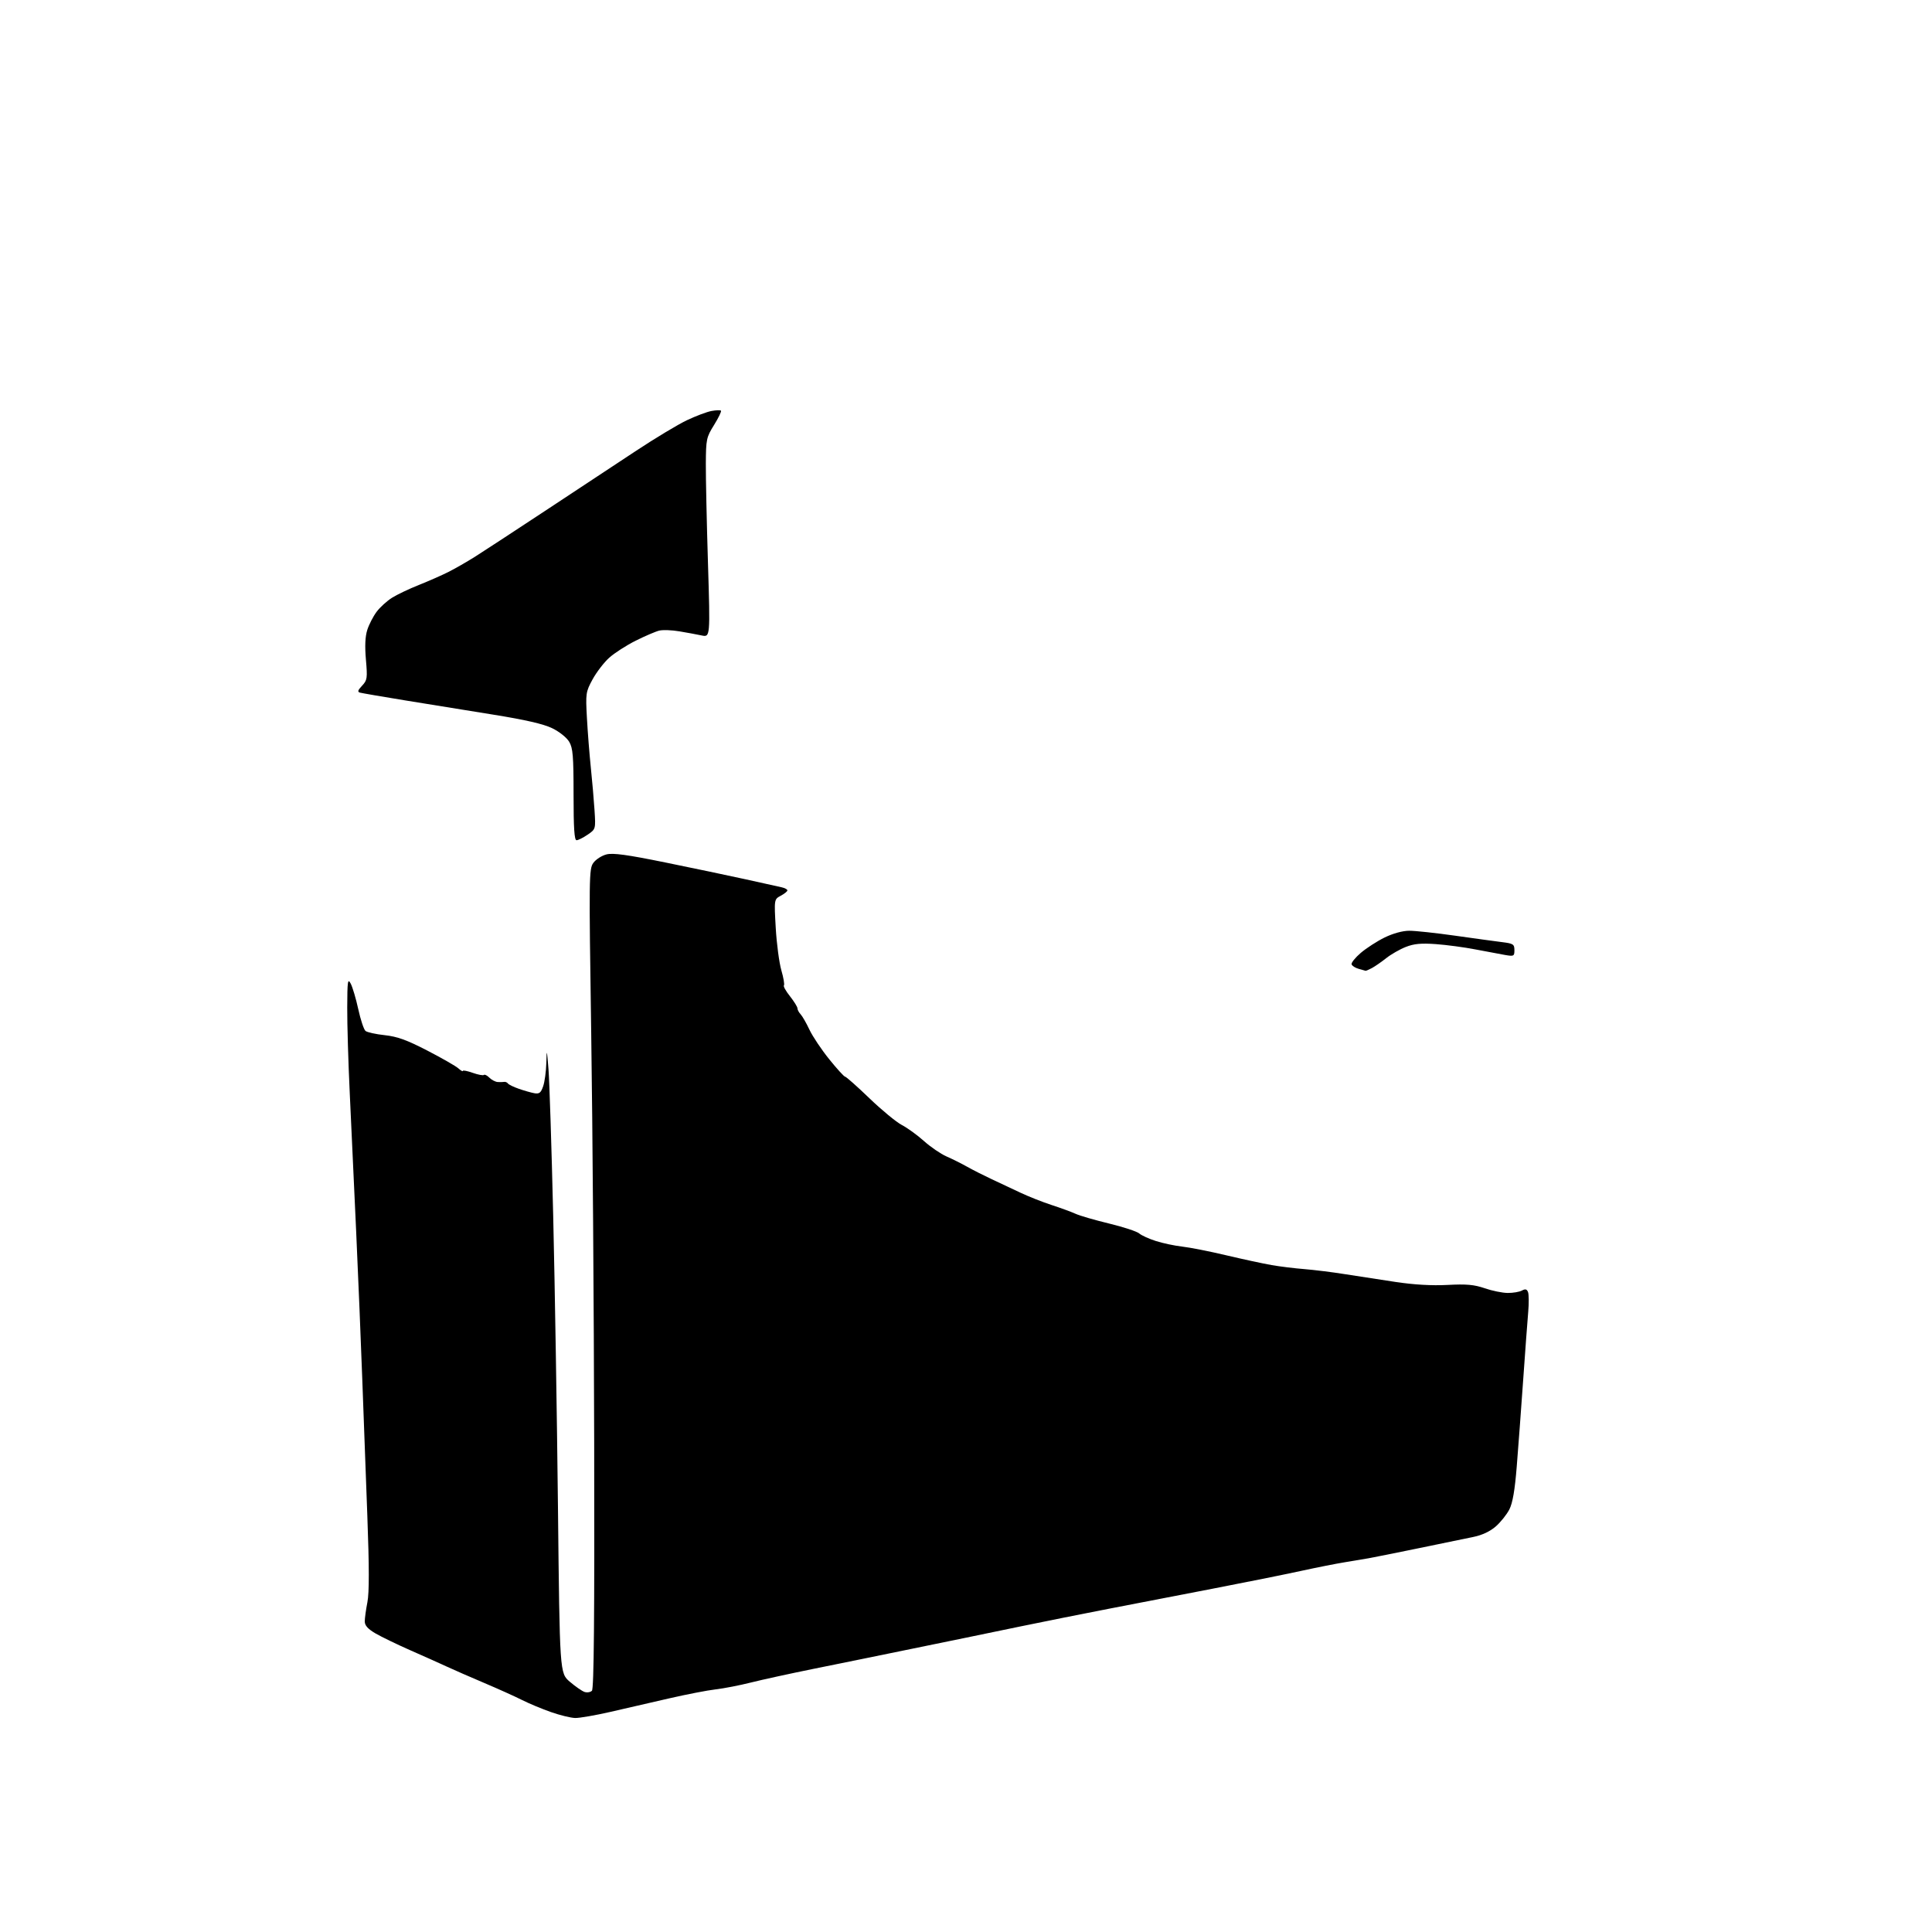 <?xml version="1.0" encoding="UTF-8" standalone="no"?>
<svg 
  version="1.1" 
  xmlns="http://www.w3.org/2000/svg" 
  xmlns:xlink="http://www.w3.org/1999/xlink" 
  xmlns:svg="http://www.w3.org/2000/svg"
  xmlns:rdf="http://www.w3.org/1999/02/22-rdf-syntax-ns#"
  xmlns:cc="http://creativecommons.org/ns#"
  xmlns:dc="http://purl.org/dc/elements/1.1/"
  viewBox="0 0 768 768"
  width="768"
  height="768"
>
<style>svg {background-color: white; }</style>"
<path stroke="none" fill="black" fill-rule="evenodd" d="M228.62,682.93C226.90,682.88 222.57,681.83 219.00,680.57C215.43,679.32 210.25,677.16 207.50,675.77C204.75,674.38 198.00,671.34 192.50,669.01C187.00,666.68 180.25,663.73 177.50,662.45C174.75,661.18 168.22,658.25 163.00,655.96C157.78,653.66 151.59,650.66 149.25,649.30C146.23,647.53 145.00,646.15 145.00,644.54C145.00,643.29 145.47,639.85 146.05,636.89C146.79,633.11 146.78,622.85 146.02,602.50C145.42,586.55 144.51,562.02 144.00,548.00C143.50,533.98 142.40,507.65 141.58,489.50C140.75,471.35 139.61,446.60 139.03,434.50C138.45,422.40 138.00,407.10 138.03,400.50C138.07,389.91 138.24,388.79 139.41,391.00C140.14,392.38 141.50,396.95 142.42,401.17C143.34,405.39 144.64,409.28 145.30,409.82C145.96,410.36 149.40,411.12 152.95,411.50C157.96,412.05 161.73,413.41 169.92,417.65C175.71,420.64 181.25,423.82 182.22,424.70C183.20,425.59 184.00,426.04 184.00,425.70C184.00,425.36 185.76,425.71 187.91,426.47C190.06,427.23 192.06,427.60 192.36,427.30C192.66,427.01 193.63,427.49 194.52,428.38C195.41,429.27 196.90,430.05 197.82,430.12C198.74,430.18 199.91,430.16 200.41,430.07C200.91,429.97 201.58,430.26 201.91,430.70C202.23,431.15 204.19,432.10 206.26,432.82C208.33,433.54 211.09,434.33 212.41,434.57C214.37,434.92 215.00,434.43 215.90,431.85C216.51,430.12 217.08,425.96 217.17,422.60C217.33,416.81 217.37,416.93 218.03,425.00C218.41,429.68 219.26,456.00 219.91,483.50C220.56,511.00 221.41,563.11 221.80,599.29C222.50,665.08 222.50,665.08 226.50,668.51C228.70,670.39 231.33,672.22 232.35,672.57C233.37,672.91 234.70,672.70 235.30,672.10C236.09,671.31 236.35,643.50 236.20,573.75C236.09,520.26 235.56,447.02 235.02,411.00C234.09,348.35 234.13,345.39 235.87,343.00C236.87,341.62 239.22,340.11 241.10,339.64C243.69,338.99 249.27,339.75 264.50,342.85C275.50,345.09 289.90,348.11 296.50,349.56C303.10,351.01 309.51,352.43 310.75,352.72C311.99,353.00 313.00,353.55 313.00,353.95C313.00,354.34 311.81,355.30 310.36,356.07C307.72,357.49 307.72,357.49 308.37,368.88C308.73,375.15 309.74,382.72 310.60,385.71C311.47,388.70 311.93,391.40 311.62,391.71C311.31,392.03 312.39,393.97 314.03,396.03C315.66,398.10 317.00,400.25 317.00,400.82C317.00,401.39 317.56,402.45 318.25,403.18C318.94,403.91 320.53,406.68 321.78,409.34C323.04,412.01 326.58,417.29 329.65,421.09C332.71,424.89 335.55,428.00 335.95,428.00C336.35,428.00 340.69,431.85 345.59,436.56C350.49,441.28 356.30,446.06 358.50,447.21C360.70,448.35 364.66,451.22 367.30,453.59C369.95,455.96 373.97,458.71 376.24,459.70C378.52,460.69 382.21,462.53 384.44,463.79C386.67,465.05 390.98,467.23 394.00,468.64C397.02,470.05 402.20,472.48 405.50,474.05C408.80,475.61 414.43,477.84 418.00,479.00C421.57,480.16 425.86,481.73 427.53,482.49C429.19,483.26 435.20,485.00 440.87,486.37C446.55,487.75 451.94,489.51 452.85,490.31C453.76,491.10 456.75,492.46 459.50,493.33C462.25,494.21 466.98,495.21 470.00,495.55C473.02,495.89 480.90,497.44 487.50,499.01C494.10,500.57 502.20,502.32 505.50,502.89C508.80,503.47 514.65,504.19 518.50,504.49C522.35,504.80 529.55,505.69 534.50,506.48C539.45,507.26 548.54,508.66 554.71,509.59C562.08,510.70 569.18,511.11 575.42,510.78C582.98,510.38 586.01,510.66 590.21,512.11C593.12,513.11 597.22,513.95 599.32,513.97C601.41,513.99 603.96,513.56 604.97,513.02C606.35,512.28 606.95,512.43 607.42,513.64C607.75,514.52 607.79,518.00 607.50,521.37C607.20,524.74 606.30,536.95 605.49,548.50C604.68,560.05 603.53,575.54 602.93,582.93C602.18,592.36 601.30,597.46 599.99,600.03C598.96,602.04 596.54,605.07 594.62,606.76C592.39,608.72 589.21,610.23 585.81,610.93C582.89,611.54 573.08,613.56 564.00,615.43C554.92,617.30 545.92,619.10 544.00,619.44C542.08,619.79 537.80,620.50 534.50,621.03C531.20,621.56 523.33,623.12 517.00,624.50C510.68,625.88 494.93,629.05 482.00,631.54C469.07,634.04 450.40,637.64 440.50,639.56C430.60,641.48 414.85,644.62 405.50,646.56C396.15,648.49 386.25,650.54 383.50,651.11C380.75,651.68 371.07,653.66 362.00,655.52C352.93,657.37 344.38,659.12 343.00,659.41C341.62,659.69 332.85,661.47 323.50,663.37C314.15,665.26 302.90,667.72 298.50,668.83C294.10,669.94 287.80,671.17 284.50,671.55C281.20,671.93 272.88,673.55 266.00,675.13C259.12,676.72 248.60,679.14 242.62,680.51C236.63,681.88 230.33,682.97 228.62,682.93zM542.82,385.90C542.64,385.85 541.41,385.50 540.07,385.12C538.74,384.75 537.48,383.95 537.28,383.34C537.08,382.73 538.72,380.68 540.93,378.79C543.15,376.90 547.41,374.14 550.41,372.67C553.74,371.05 557.56,369.99 560.19,369.99C562.56,369.98 570.80,370.87 578.50,371.96C586.20,373.05 594.64,374.21 597.25,374.53C601.53,375.06 602.00,375.38 602.00,377.69C602.00,380.10 601.78,380.22 598.25,379.61C596.19,379.25 590.90,378.26 586.50,377.41C582.10,376.55 575.03,375.61 570.79,375.30C564.89,374.88 562.08,375.14 558.79,376.44C556.43,377.37 552.92,379.38 551.00,380.91C549.08,382.43 546.52,384.20 545.32,384.84C544.11,385.48 542.99,385.96 542.82,385.90zM229.19,334.00C228.31,334.00 228.00,329.21 228.00,315.90C228.00,300.50 227.74,297.37 226.26,294.86C225.27,293.19 222.34,290.85 219.51,289.48C216.03,287.79 208.84,286.13 196.00,284.07C185.82,282.44 170.07,279.89 161.00,278.41C151.93,276.93 143.87,275.54 143.10,275.33C142.03,275.04 142.23,274.38 143.93,272.58C145.99,270.38 146.10,269.61 145.46,262.23C144.99,256.82 145.16,253.00 146.01,250.37C146.69,248.24 148.35,245.02 149.70,243.21C151.05,241.40 153.81,238.89 155.83,237.62C157.85,236.35 162.65,234.07 166.50,232.54C170.35,231.01 175.65,228.67 178.28,227.35C180.91,226.02 185.64,223.31 188.78,221.33C191.93,219.34 204.40,211.19 216.50,203.20C228.60,195.22 244.82,184.51 252.55,179.40C260.27,174.29 269.50,168.73 273.05,167.05C276.60,165.37 280.98,163.72 282.80,163.38C284.61,163.04 286.31,162.98 286.59,163.25C286.86,163.52 285.63,166.07 283.86,168.92C280.80,173.84 280.64,174.59 280.58,184.30C280.55,189.91 280.93,207.73 281.43,223.91C282.33,253.32 282.33,253.32 278.91,252.60C277.04,252.20 273.06,251.47 270.08,250.97C267.09,250.46 263.49,250.33 262.08,250.67C260.66,251.01 256.45,252.81 252.73,254.67C249.00,256.53 244.25,259.59 242.16,261.47C240.08,263.35 237.11,267.22 235.56,270.06C232.86,275.03 232.77,275.63 233.31,285.37C233.61,290.94 234.31,299.77 234.85,305.00C235.40,310.23 236.06,317.89 236.33,322.04C236.81,329.59 236.81,329.59 233.60,331.79C231.82,333.01 229.84,334.00 229.19,334.00z" />

</svg>